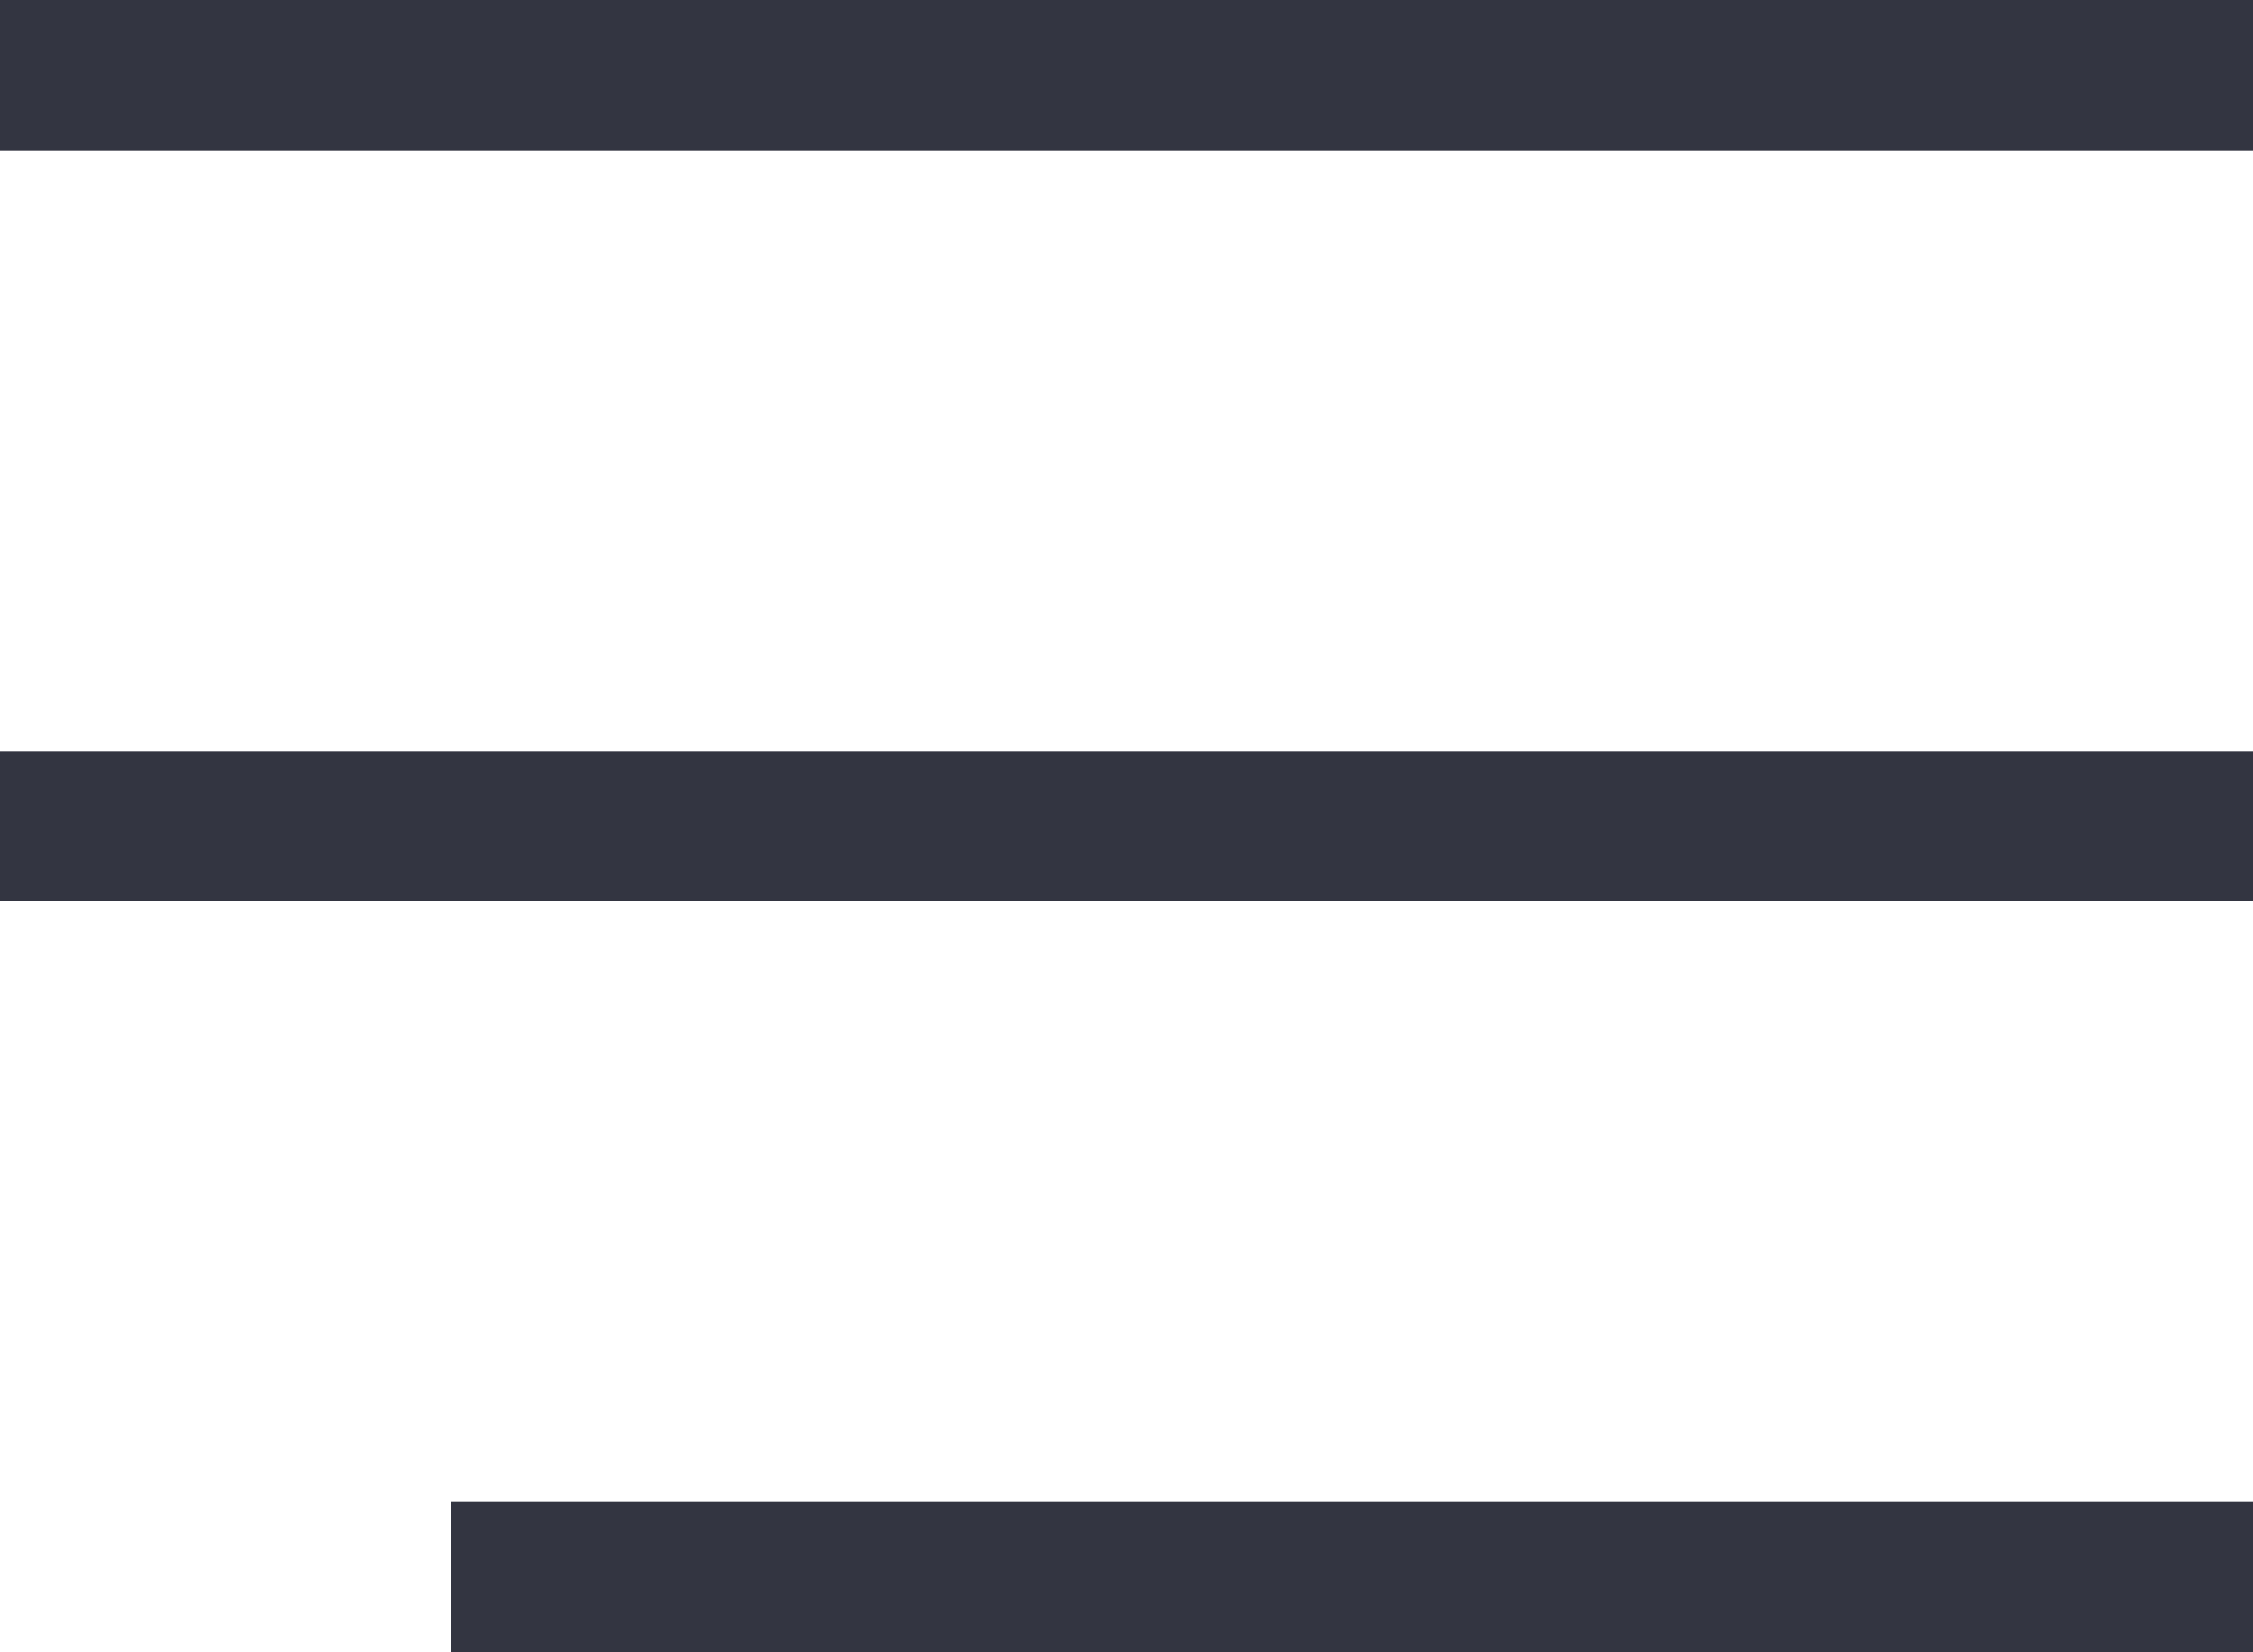 <?xml version="1.0" encoding="UTF-8"?> <svg xmlns="http://www.w3.org/2000/svg" width="30" height="22" viewBox="0 0 30 22" fill="none"> <path d="M0 1H30" stroke="#333541" stroke-width="2"></path> <path d="M0 11H30" stroke="#333541" stroke-width="2"></path> <path d="M6 21L30 21" stroke="#333541" stroke-width="2"></path> </svg> 